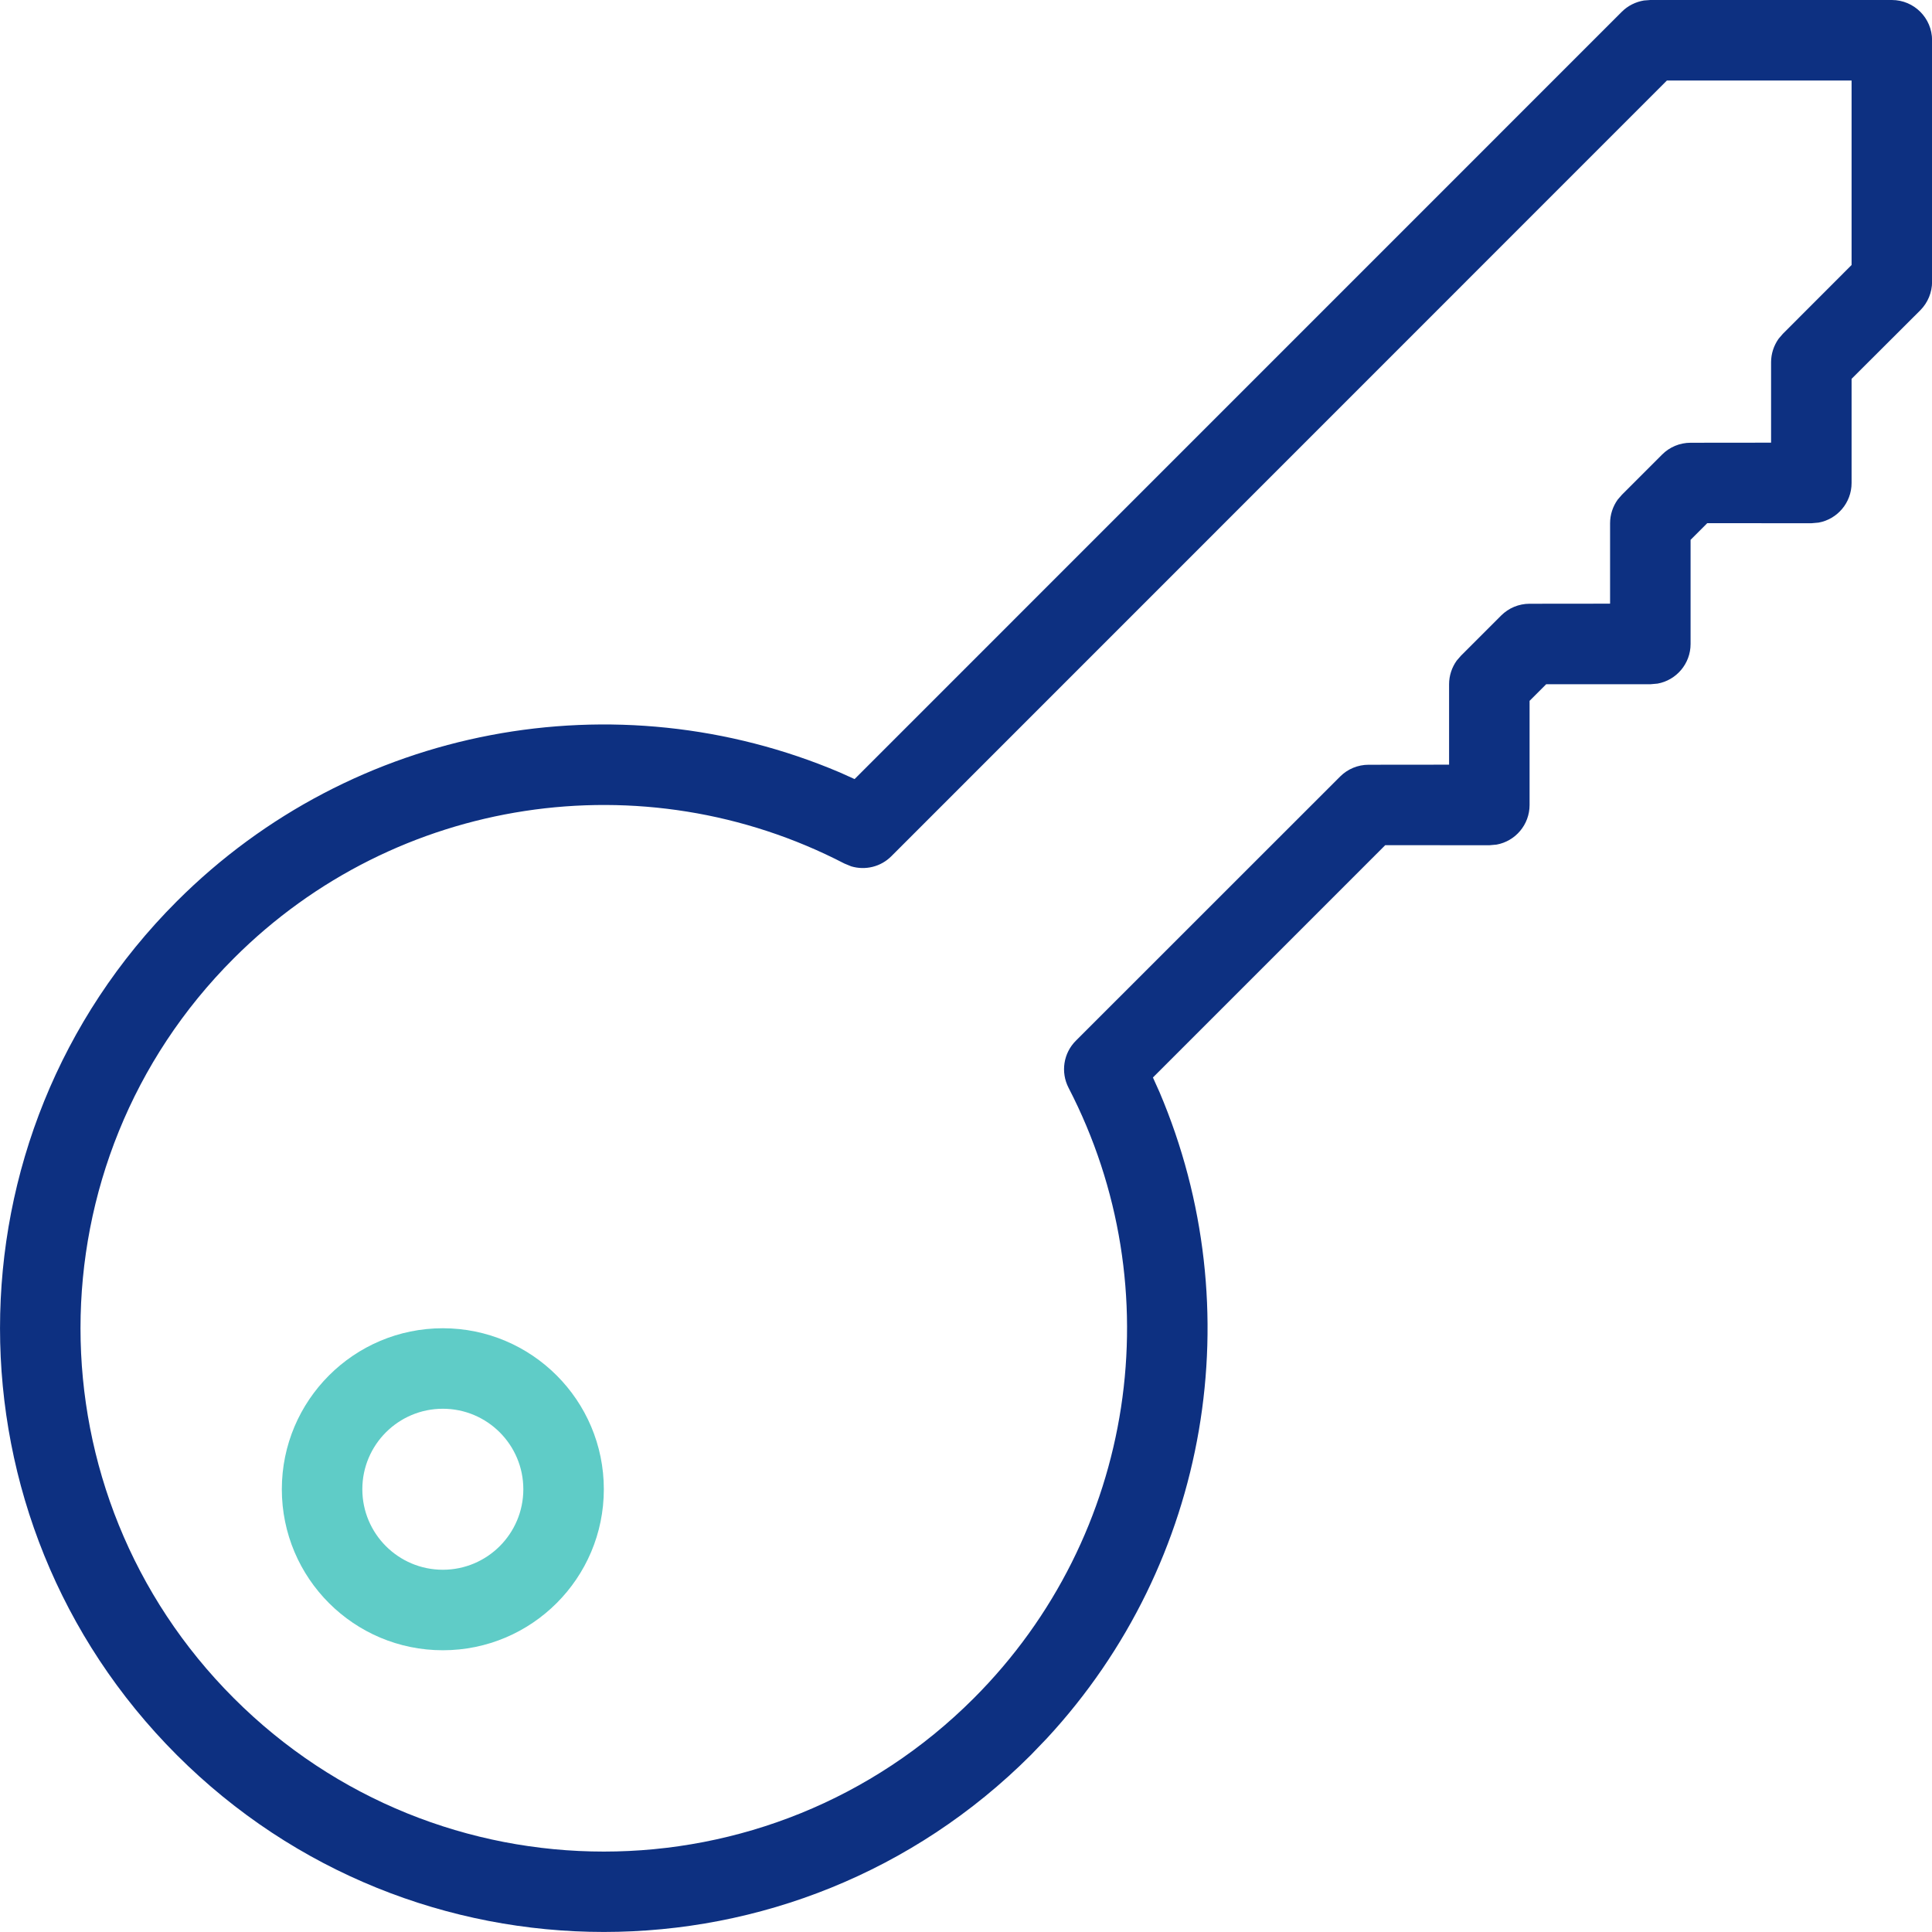 <?xml version="1.0" encoding="UTF-8"?>
<svg width="24px" height="24px" viewBox="0 0 24 24" version="1.1" xmlns="http://www.w3.org/2000/svg" xmlns:xlink="http://www.w3.org/1999/xlink">
    <title>icon_key</title>
    <g id="icons" stroke="none" stroke-width="1" fill="none" fill-rule="evenodd">
        <g id="A1-Copy" transform="translate(-2095, -269)">
            <g id="icon_key" transform="translate(2095, 269)">
                <path d="M3.501,18.5 C3.501,17.396 4.397,16.5 5.501,16.5 C6.605,16.5 7.501,17.396 7.501,18.5 C7.501,19.605 6.605,20.5 5.501,20.5 C4.397,20.5 3.501,19.605 3.501,18.5 Z M6.501,18.5 C6.501,17.948 6.053,17.5 5.501,17.5 C4.949,17.5 4.501,17.948 4.501,18.5 C4.501,19.052 4.949,19.5 5.501,19.5 C6.053,19.5 6.501,19.052 6.501,18.5 Z" id="Shape" fill="#5FCCC7"></path>
                <path d="M20.422,0.006 L20.501,0 L23.501,0 C23.777,0 24.001,0.224 24.001,0.5 L24.001,3.5 C24.001,3.633 23.948,3.76 23.855,3.854 L23.001,4.706 L23.001,6 C23.001,6.245 22.824,6.45 22.591,6.492 L22.501,6.5 L21.208,6.499 L21.001,6.706 L21.001,8 C21.001,8.245 20.824,8.45 20.591,8.492 L20.501,8.5 L19.207,8.5 L19.001,8.706 L19.001,10 C19.001,10.245 18.824,10.45 18.591,10.492 L18.501,10.5 L17.208,10.499 L14.322,13.385 L14.404,13.567 C15.548,16.256 15.029,19.408 13.005,21.594 L12.805,21.802 C9.875,24.732 5.127,24.732 2.197,21.802 C-0.732,18.873 -0.732,14.125 2.197,11.196 C4.387,9.006 7.657,8.416 10.434,9.596 L10.616,9.678 L20.147,0.146 C20.222,0.071 20.319,0.023 20.422,0.006 Z M23.001,3.292 L23.001,1 L20.707,1 L11.073,10.636 C10.941,10.769 10.748,10.814 10.574,10.762 L10.489,10.727 C7.995,9.435 4.921,9.887 2.905,11.904 C0.365,14.441 0.365,18.557 2.905,21.096 C5.443,23.636 9.559,23.636 12.097,21.096 C14.114,19.078 14.565,16.006 13.274,13.513 C13.174,13.319 13.21,13.083 13.364,12.929 L16.648,9.646 C16.741,9.553 16.868,9.5 17.001,9.5 L18.001,9.499 L18.001,8.5 C18.001,8.394 18.035,8.291 18.096,8.206 L18.148,8.146 L18.648,7.646 C18.741,7.553 18.868,7.5 19.001,7.5 L20.001,7.499 L20.001,6.5 C20.001,6.394 20.035,6.291 20.096,6.206 L20.148,6.146 L20.648,5.646 C20.741,5.553 20.868,5.5 21.001,5.5 L22.001,5.499 L22.001,4.5 C22.001,4.394 22.035,4.291 22.096,4.206 L22.148,4.146 L23.001,3.292 Z" id="Shape" fill="#0D3081"></path>
            </g>
        </g>
    </g>
</svg>